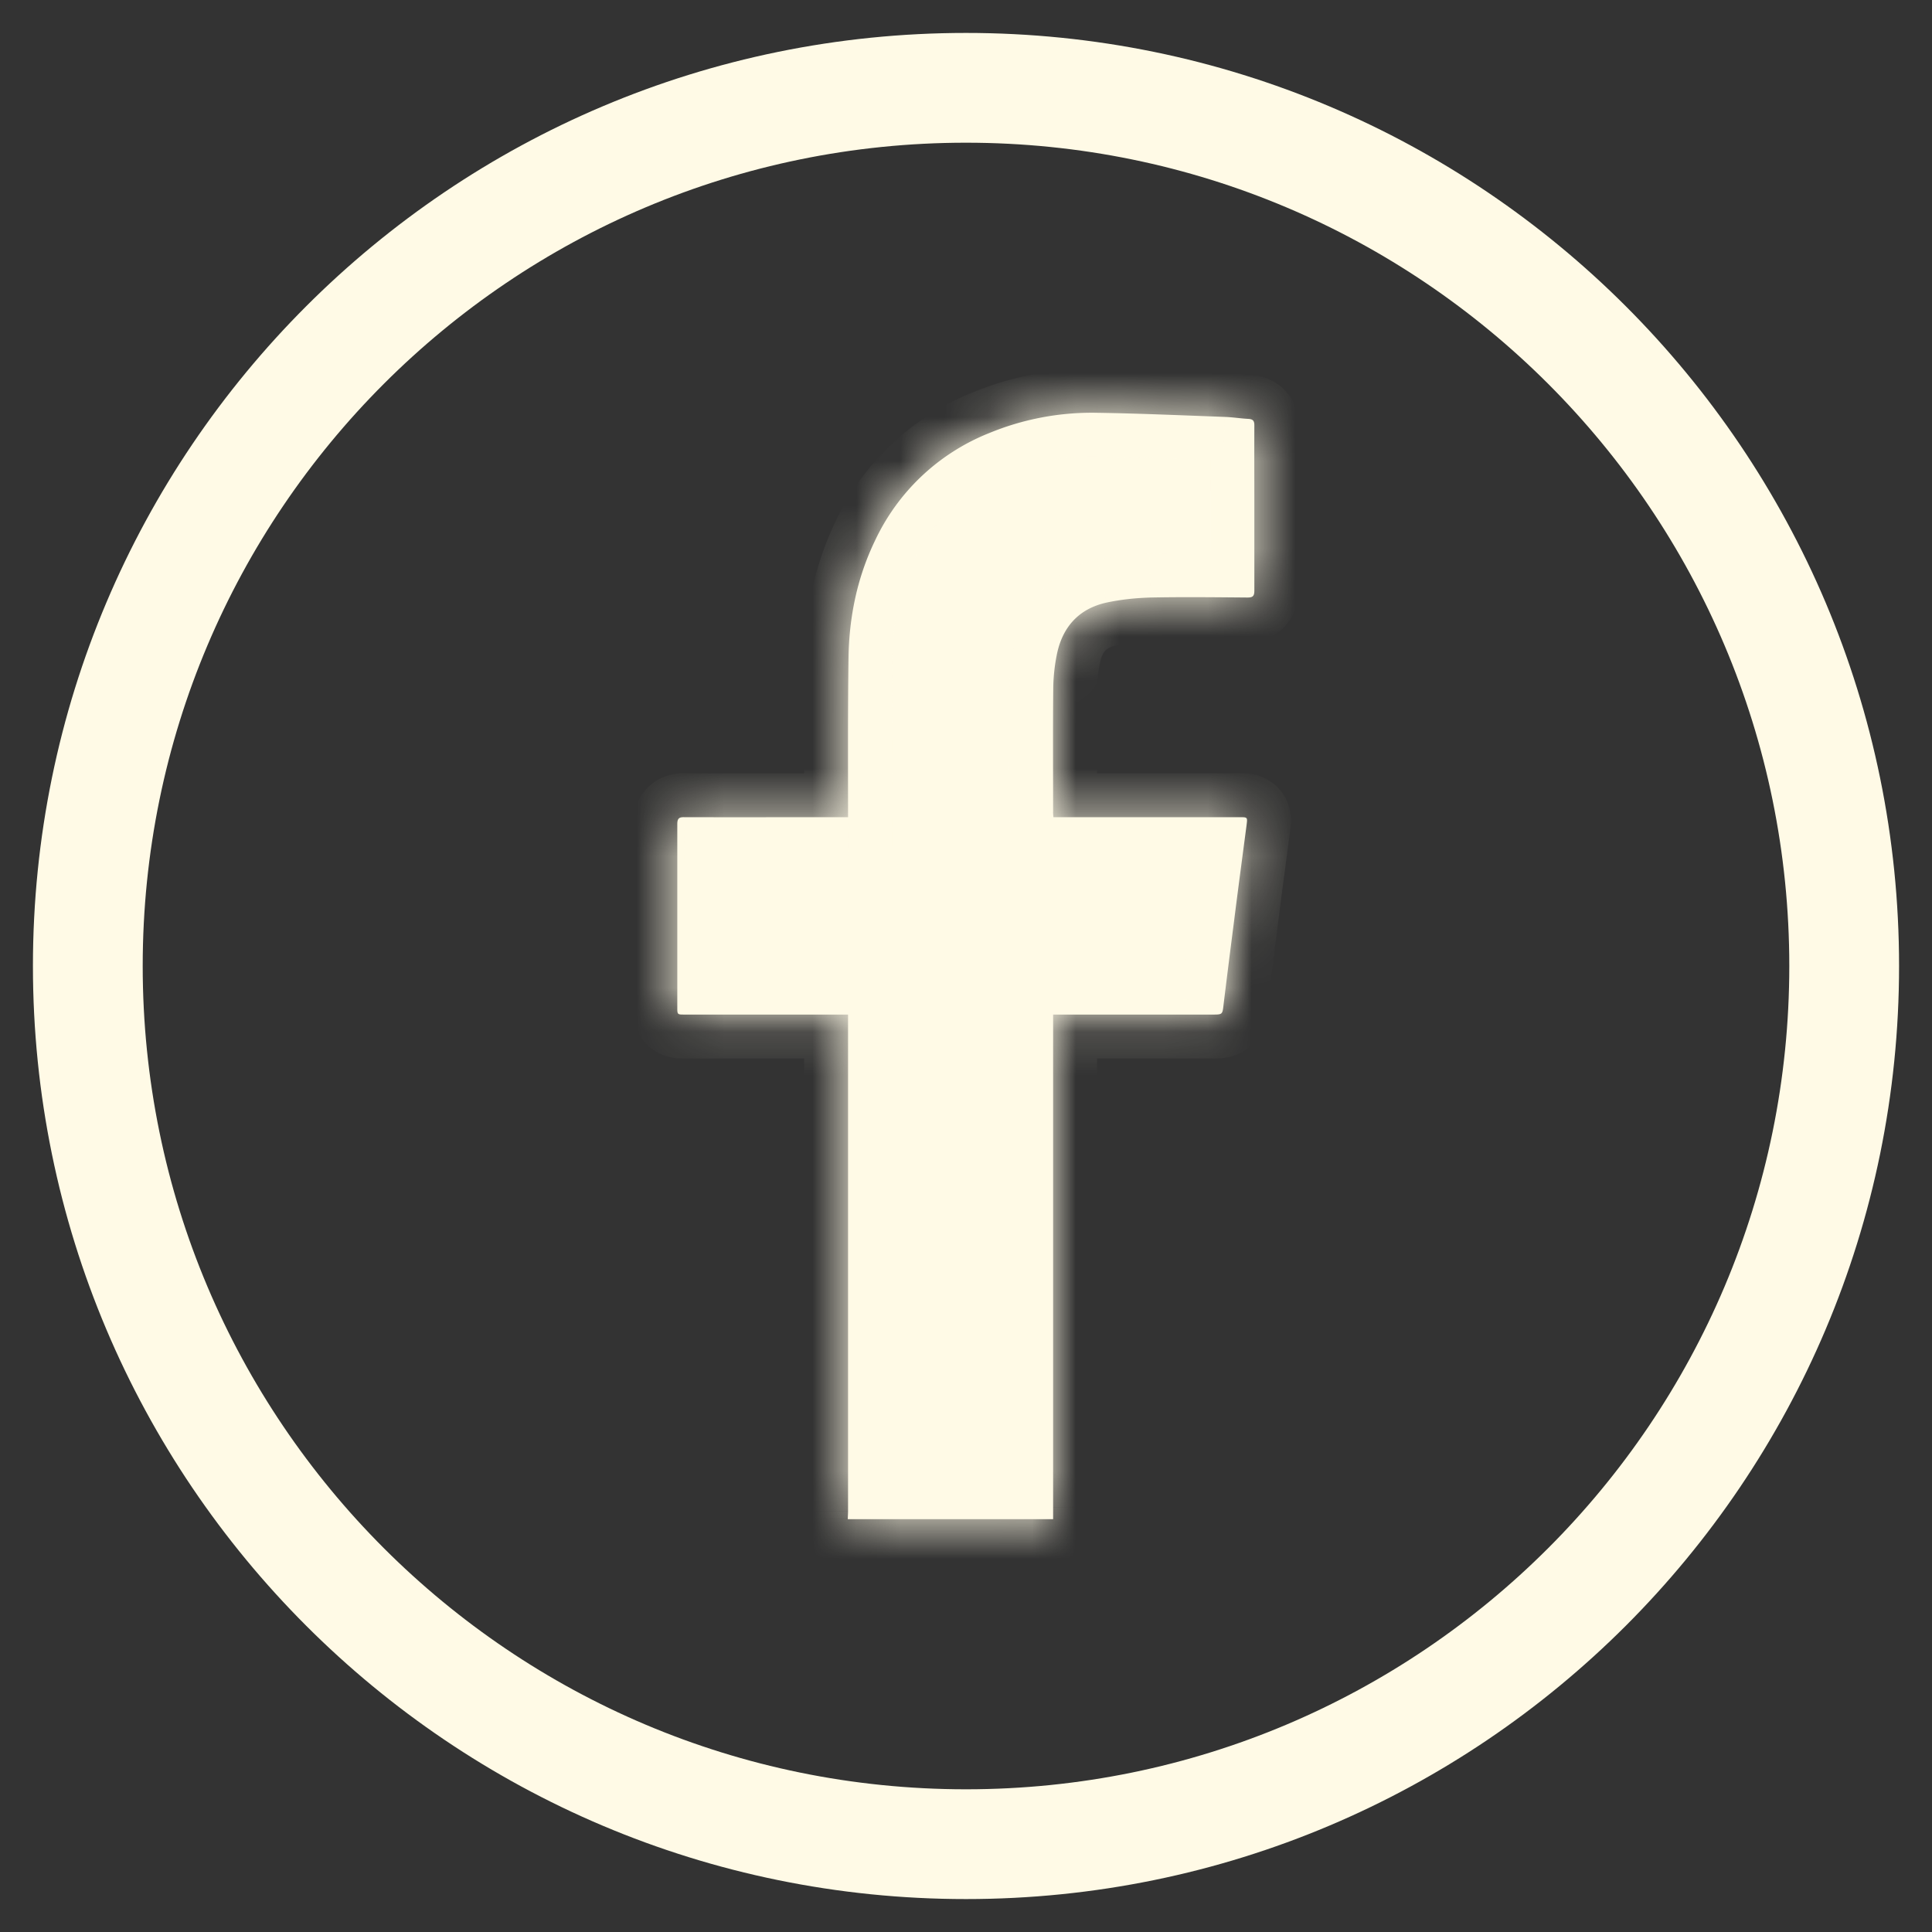 <svg width="44" height="44" viewBox="0 0 44 44" fill="none" xmlns="http://www.w3.org/2000/svg">
    <rect x="0" y="0" width="44" height="44" fill="#333333" stroke="none"/>
    <path d="M22 42c11.046 0 20-8.954 20-20S33.046 2 22 2 2 10.954 2 22s8.954 20 20 20z" stroke="#FFFAE6" stroke-width="2.5" stroke-miterlimit="10"/>
    <mask id="sq4wju1g5a" fill="#fff">
        <path d="M19.308 34.598c0-.06.006-.124.006-.185V23.106H15.591c-.163 0-.166 0-.166-.158v-4.18c0-.127.04-.16.16-.157 1.187.003 2.373 0 3.563 0h.166v-.133c0-1.16-.006-2.315.01-3.475.011-.932.193-1.834.598-2.678a4.855 4.855 0 0 1 2.597-2.458 6.122 6.122 0 0 1 2.458-.466c.971.015 1.943.058 2.915.094.181.006.36.036.541.045.1.006.134.043.134.143-.003.578 0 1.153 0 1.73v2.04c0 .119-.034.155-.152.155-.738-.006-1.477-.015-2.212 0-.336.01-.675.045-1.002.115-.633.14-1.005.557-1.132 1.183a4.117 4.117 0 0 0-.082.772c-.009.945-.003 1.889-.003 2.833 0 .027.003.058.006.1h4.24c.18 0 .182 0 .161.17-.097.741-.197 1.483-.29 2.227-.08.62-.158 1.241-.234 1.862-.027.236-.02.236-.26.236h-3.623v11.492h-4.676z"/>
    </mask>
    <path d="M19.308 34.598c0-.06.006-.124.006-.185V23.106H15.591c-.163 0-.166 0-.166-.158v-4.18c0-.127.04-.16.16-.157 1.187.003 2.373 0 3.563 0h.166v-.133c0-1.16-.006-2.315.01-3.475.011-.932.193-1.834.598-2.678a4.855 4.855 0 0 1 2.597-2.458 6.122 6.122 0 0 1 2.458-.466c.971.015 1.943.058 2.915.094.181.006.36.036.541.045.1.006.134.043.134.143-.003.578 0 1.153 0 1.73v2.04c0 .119-.034.155-.152.155-.738-.006-1.477-.015-2.212 0-.336.01-.675.045-1.002.115-.633.14-1.005.557-1.132 1.183a4.117 4.117 0 0 0-.082.772c-.009.945-.003 1.889-.003 2.833 0 .027.003.058.006.1h4.24c.18 0 .182 0 .161.17-.097.741-.197 1.483-.29 2.227-.08.62-.158 1.241-.234 1.862-.027.236-.02.236-.26.236h-3.623v11.492h-4.676z" fill="#FFFAE6"/>
    <path d="M19.308 34.598h-1v1h1v-1zm.006-11.492h1v-1h-1v1zm-3.729-4.495-.025 1h.022l.003-1zm3.73 0v1h1v-1h-1zm.008-3.608 1 .013-1-.013zm.6-2.678.9.433h.001l-.902-.433zm2.596-2.458.384.924-.384-.924zm2.458-.466.016-1h-.002l-.014 1zm2.915.094-.038 1h.004l.034-1zm.541.045.06-.998h-.01l-.05.998zm.134.143 1 .005v-.005h-1zm-.152 3.925-.008 1h.008v-1zm-2.212 0-.02-1h-.007l.027 1zm-1.002.115-.208-.978-.007.002.215.976zm-1.132 1.183.98.201v-.002l-.98-.199zm-.082.772-1-.012v.003l1 .01zm.003 2.933-.997.071.066.93h.931v-1zm4.401.17.992.13v-.006l-.992-.124zm-.29 2.227.992.126-.992-.126zm-.234 1.862-.992-.122-.001.007.993.115zm-3.883.236v-1h-1v1h1zm0 11.492v1h1v-1h-1zm-3.676 0v-.01l.002-.034c.001-.026.004-.082.004-.14h-2v.008c0 .009 0 .018-.002.035-.001.026-.004.082-.004.14h2zm.006-.185V23.248h-2V34.413h2zm0-11.165v-.142h-2v.142h2zm-1-1.142h-.16v2h.16v-2zm-.16 0H15.59v2H19.154v-2zm-3.563 0c-.063 0-.031-.002.01.003.032.003.291.026.526.244.248.23.286.504.293.56.007.054.005.096.005.035h-2c0 .018-.002.12.011.218.013.1.061.403.33.653.257.238.547.27.625.279.089.009.182.008.2.008v-2zm.834.842V18.768h-2V22.948h2zm0-4.18c0 .01 0 .082-.026.18a.901.901 0 0 1-.67.644c-.094.021-.162.019-.169.019l.05-2c-.078-.002-.498-.02-.84.307-.349.332-.345.757-.345.85h2zm-.842.843c1.188.003 2.379 0 3.565 0v-2c-1.193 0-2.375.003-3.56 0l-.005 2zm3.565 0h.166v-2h-.166v2zm1.166-1V18.477h-2V18.612h2zm0-.133c0-1.166-.006-2.311.01-3.462l-2-.026c-.016 1.168-.01 2.336-.01 3.488h2zm.01-3.462c.01-.809.166-1.564.5-2.258l-1.803-.866c-.477.994-.684 2.043-.698 3.098l2 .026zm.5-2.258a3.855 3.855 0 0 1 2.079-1.967l-.767-1.847a5.853 5.853 0 0 0-3.115 2.948l1.803.866zm2.079-1.967a5.12 5.12 0 0 1 2.06-.39l.028-2a7.121 7.121 0 0 0-2.855.543l.767 1.847zm2.058-.39c.958.015 1.913.056 2.893.093l.075-1.998c-.963-.036-1.95-.08-2.936-.095l-.032 2zm2.897.093c.051.002.108.007.2.017.081.009.201.022.326.028l.1-1.997c-.058-.003-.118-.01-.217-.02a4.758 4.758 0 0 0-.342-.027l-.067 2zm.515.045c-.02-.002-.318-.013-.567-.28-.247-.266-.24-.56-.24-.576h2c0-.116-.008-.479-.297-.789a1.14 1.14 0 0 0-.775-.352l-.121 1.997zm-.806-.862c-.003.581 0 1.166 0 1.737h2c0-.586-.003-1.151 0-1.726l-2-.01zm0 1.737V13.454h2V11.414h-2zm0 2.04c0-.008 0-.075.022-.167a.903.903 0 0 1 .643-.652c.098-.027.171-.027.183-.027v2c.093 0 .51.003.839-.337.32-.33.313-.737.313-.817h-2zm.856-.846c-.731-.006-1.487-.015-2.24 0l.04 2c.718-.015 1.439-.006 2.184 0l.016-2zm-2.247 0c-.389.011-.79.053-1.183.137l.416 1.956c.26-.055.537-.086.82-.093l-.053-2zm-1.19.138a2.426 2.426 0 0 0-1.27.701c-.338.361-.534.803-.627 1.26l1.96.398c.034-.168.088-.249.125-.288.034-.036.097-.085.242-.117l-.43-1.954zm-1.897 1.96a5.13 5.13 0 0 0-.102.96l2 .024c.003-.197.024-.396.062-.583l-1.96-.401zm-.102.963c-.009.95-.003 1.907-.003 2.842h2c0-.953-.006-1.885.003-2.823l-2-.02zm-.003 2.842c0 .049.003.09.005.114l.002.033.002.024 1.995-.142-.003-.035-.001-.02V18.512h-2zm1.006 1.1h.16v-2h-.16v2zm.16 0H28.232v-2H24.15v2zm4.08 0c.069 0 .039.002-.001-.003-.015-.001-.313-.022-.563-.282-.268-.277-.266-.597-.266-.64 0-.054.007-.094-.001-.03l1.984.249c.003-.02.017-.124.017-.226 0-.09-.006-.442-.294-.74-.271-.282-.601-.313-.667-.32-.09-.01-.187-.008-.208-.008v2zm-.83-.96c-.097.736-.197 1.485-.292 2.232l1.985.25c.093-.741.192-1.476.29-2.223l-1.983-.259zm-.292 2.231c-.078.62-.157 1.243-.233 1.866l1.985.243c.075-.618.154-1.236.233-1.857l-1.985-.252zm-.234 1.873c-.01.088-.009.07-.004.045.005-.024.05-.256.266-.457.222-.206.463-.231.5-.235.034-.004.055-.002-.029-.002v2c.036 0 .146.001.247-.01.103-.011.39-.051.643-.287a1.12 1.12 0 0 0 .33-.597c.02-.091.03-.198.034-.228l-1.987-.229zm.733-.65h-3.623v2h3.623v-2zm-4.623 1v.18h2v-.18h-2zm0 .18V34.324h2V23.284h-2zm0 11.04V34.598h2V34.325h-2zm1-.727h-4.673v2h4.673v-2zm-4.673 0h-.003v2h.003v-2z" fill="#FFFAE6" mask="url(#sq4wju1g5a)"/>
</svg>
